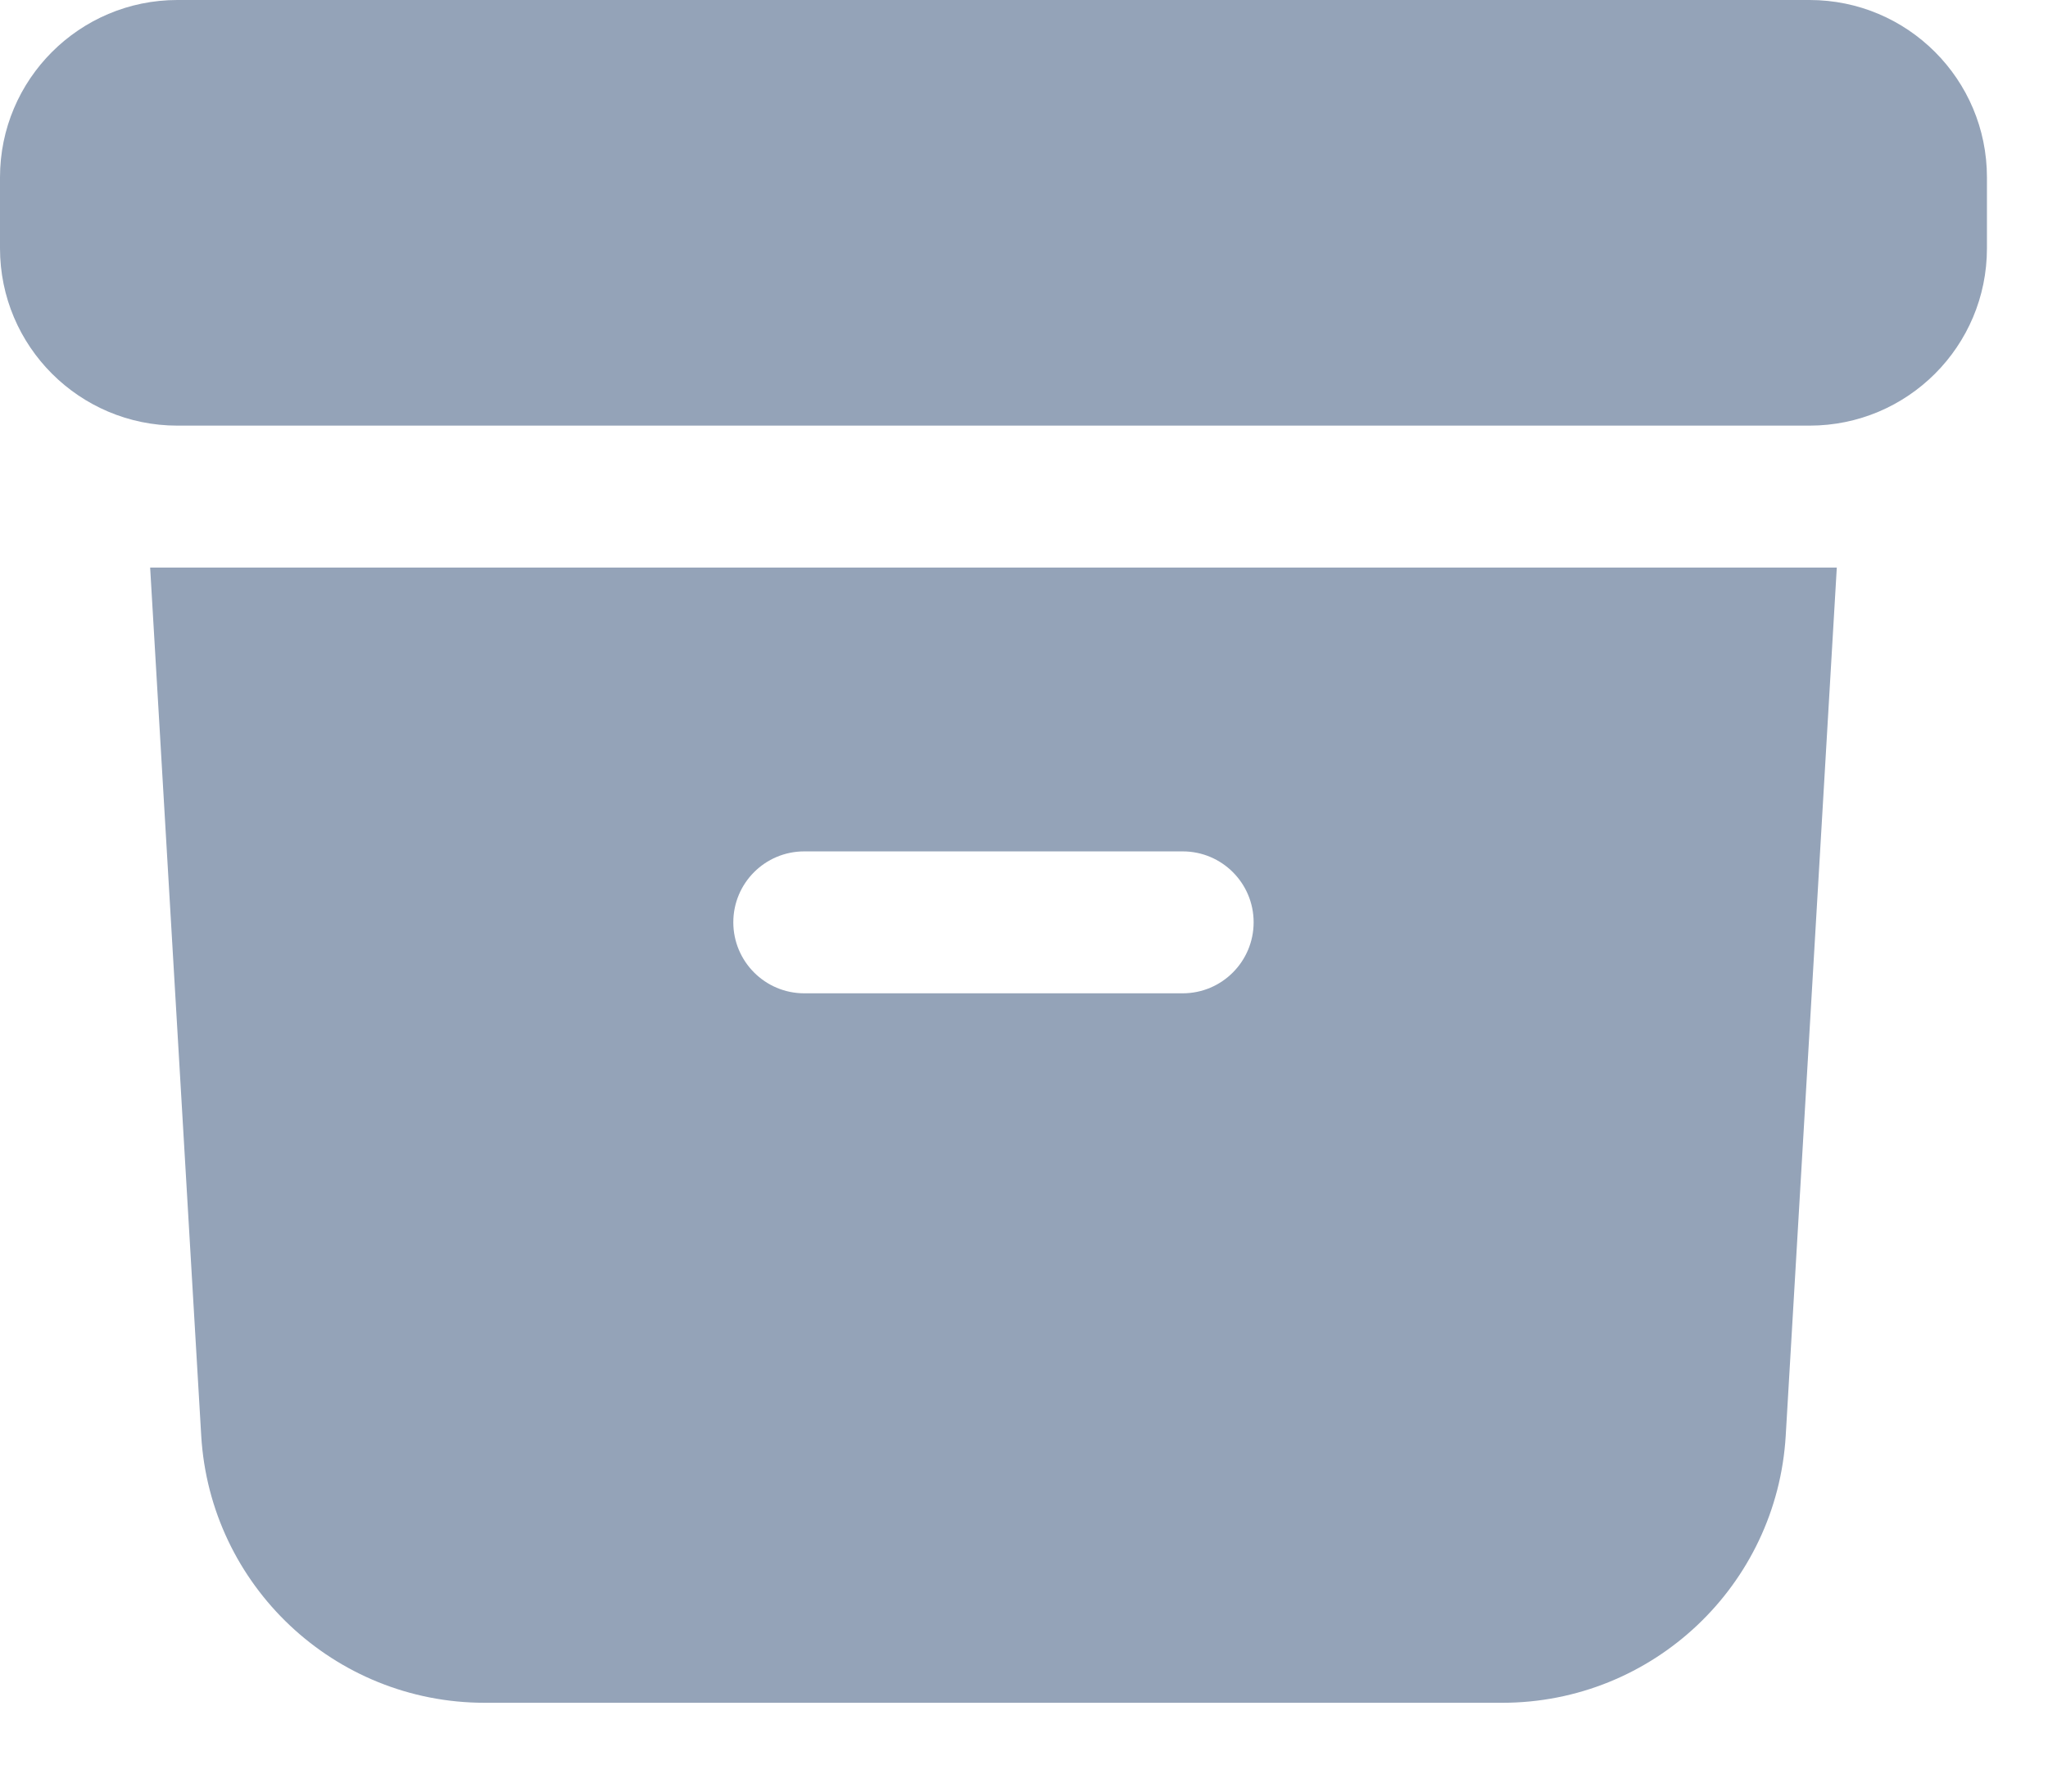 <?xml version="1.0" encoding="utf-8"?>
<svg xmlns="http://www.w3.org/2000/svg" fill="none" height="100%" overflow="visible" preserveAspectRatio="none" style="display: block;" viewBox="0 0 16 14" width="100%">
<g id="icon">
<path d="M1.386 0C0.621 0 0 0.621 0 1.386V1.94C0 2.706 0.621 3.326 1.386 3.326H14.137C14.903 3.326 15.523 2.706 15.523 1.94V1.386C15.523 0.621 14.903 0 14.137 0H1.386Z" fill="#94A3B8"/>
<path clip-rule="evenodd" d="M1.173 4.435L1.572 11.218C1.641 12.39 2.612 13.306 3.786 13.306H11.737C12.911 13.306 13.882 12.39 13.951 11.218L14.35 4.435H1.173ZM5.729 7.207C5.729 6.901 5.977 6.653 6.283 6.653H9.24C9.546 6.653 9.794 6.901 9.794 7.207C9.794 7.513 9.546 7.762 9.24 7.762H6.283C5.977 7.762 5.729 7.513 5.729 7.207Z" fill="#94A3B8" fill-rule="evenodd"/>
</g>
</svg>
